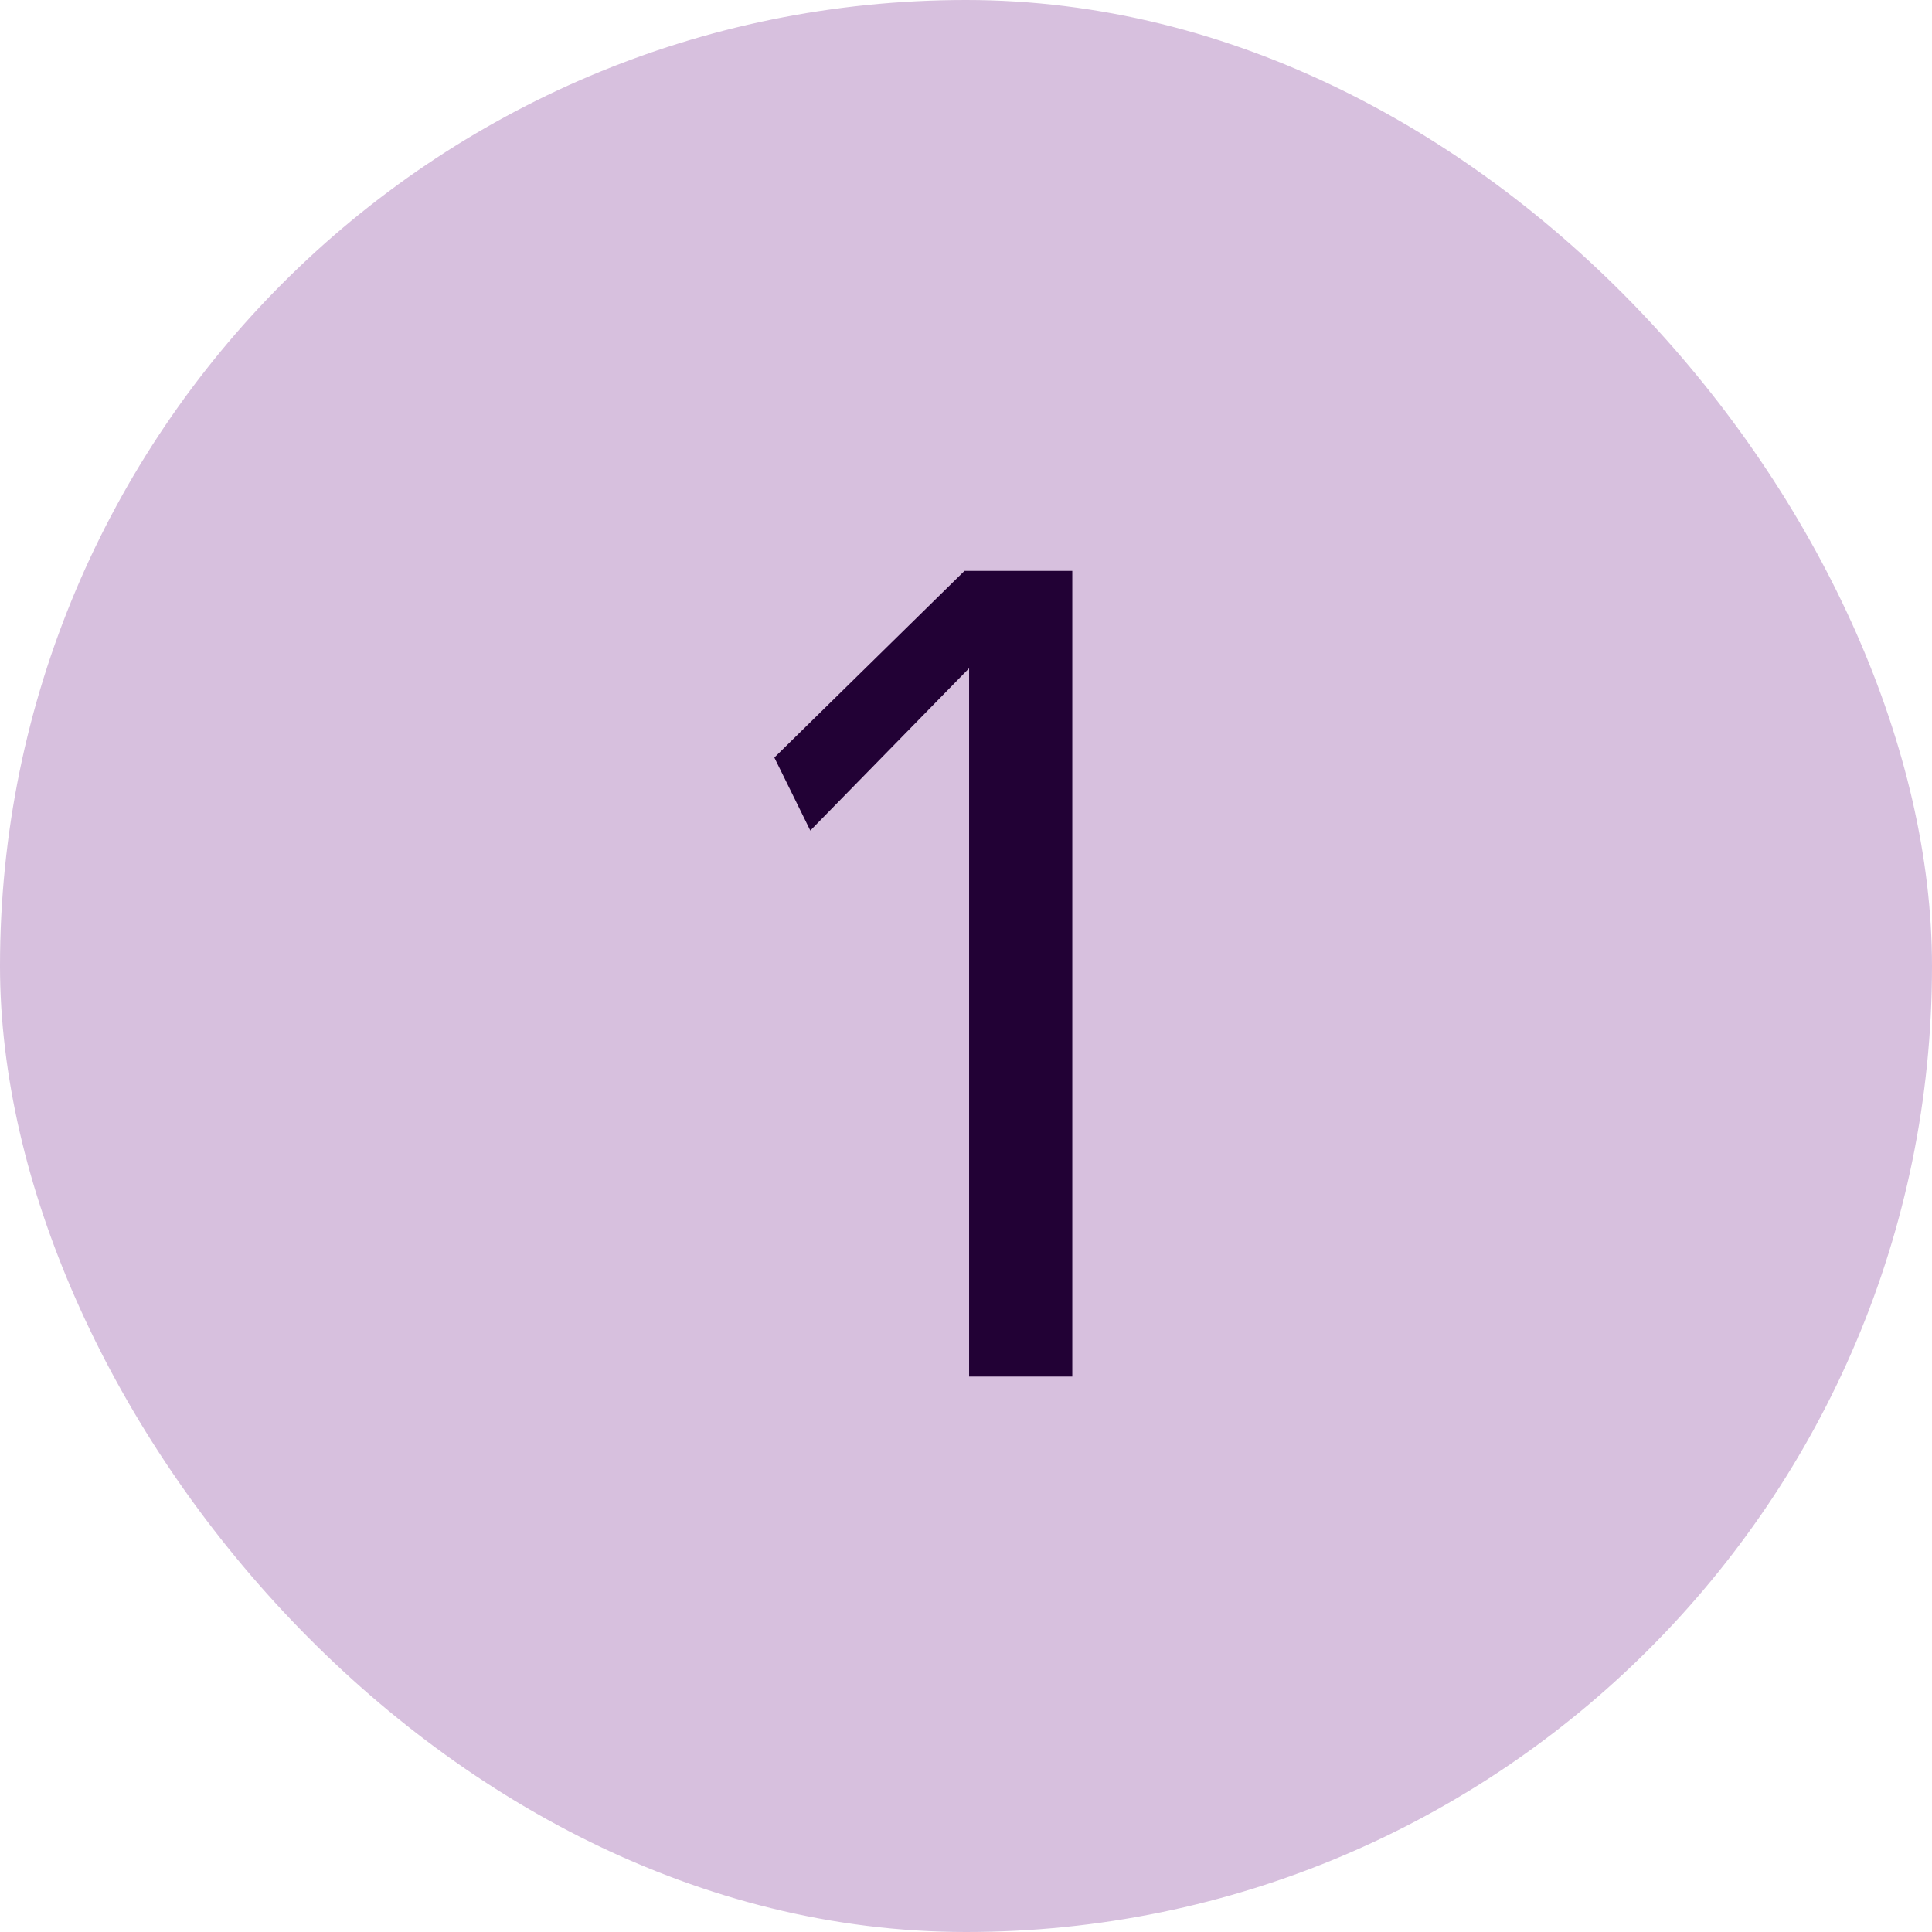 <svg preserveAspectRatio="none" width="100%" height="100%" overflow="visible" style="display: block;" viewBox="0 0 56 56" fill="none" xmlns="http://www.w3.org/2000/svg">
<g id="1">
<rect width="56" height="56" rx="28" fill="#D7C0DE"/>
<path id="1_2" d="M28.09 39.9V19.37L23.487 24.074L22.445 21.958L27.956 16.548H31.081V39.9H28.09Z" fill="#220135"/>
</g>
</svg>
